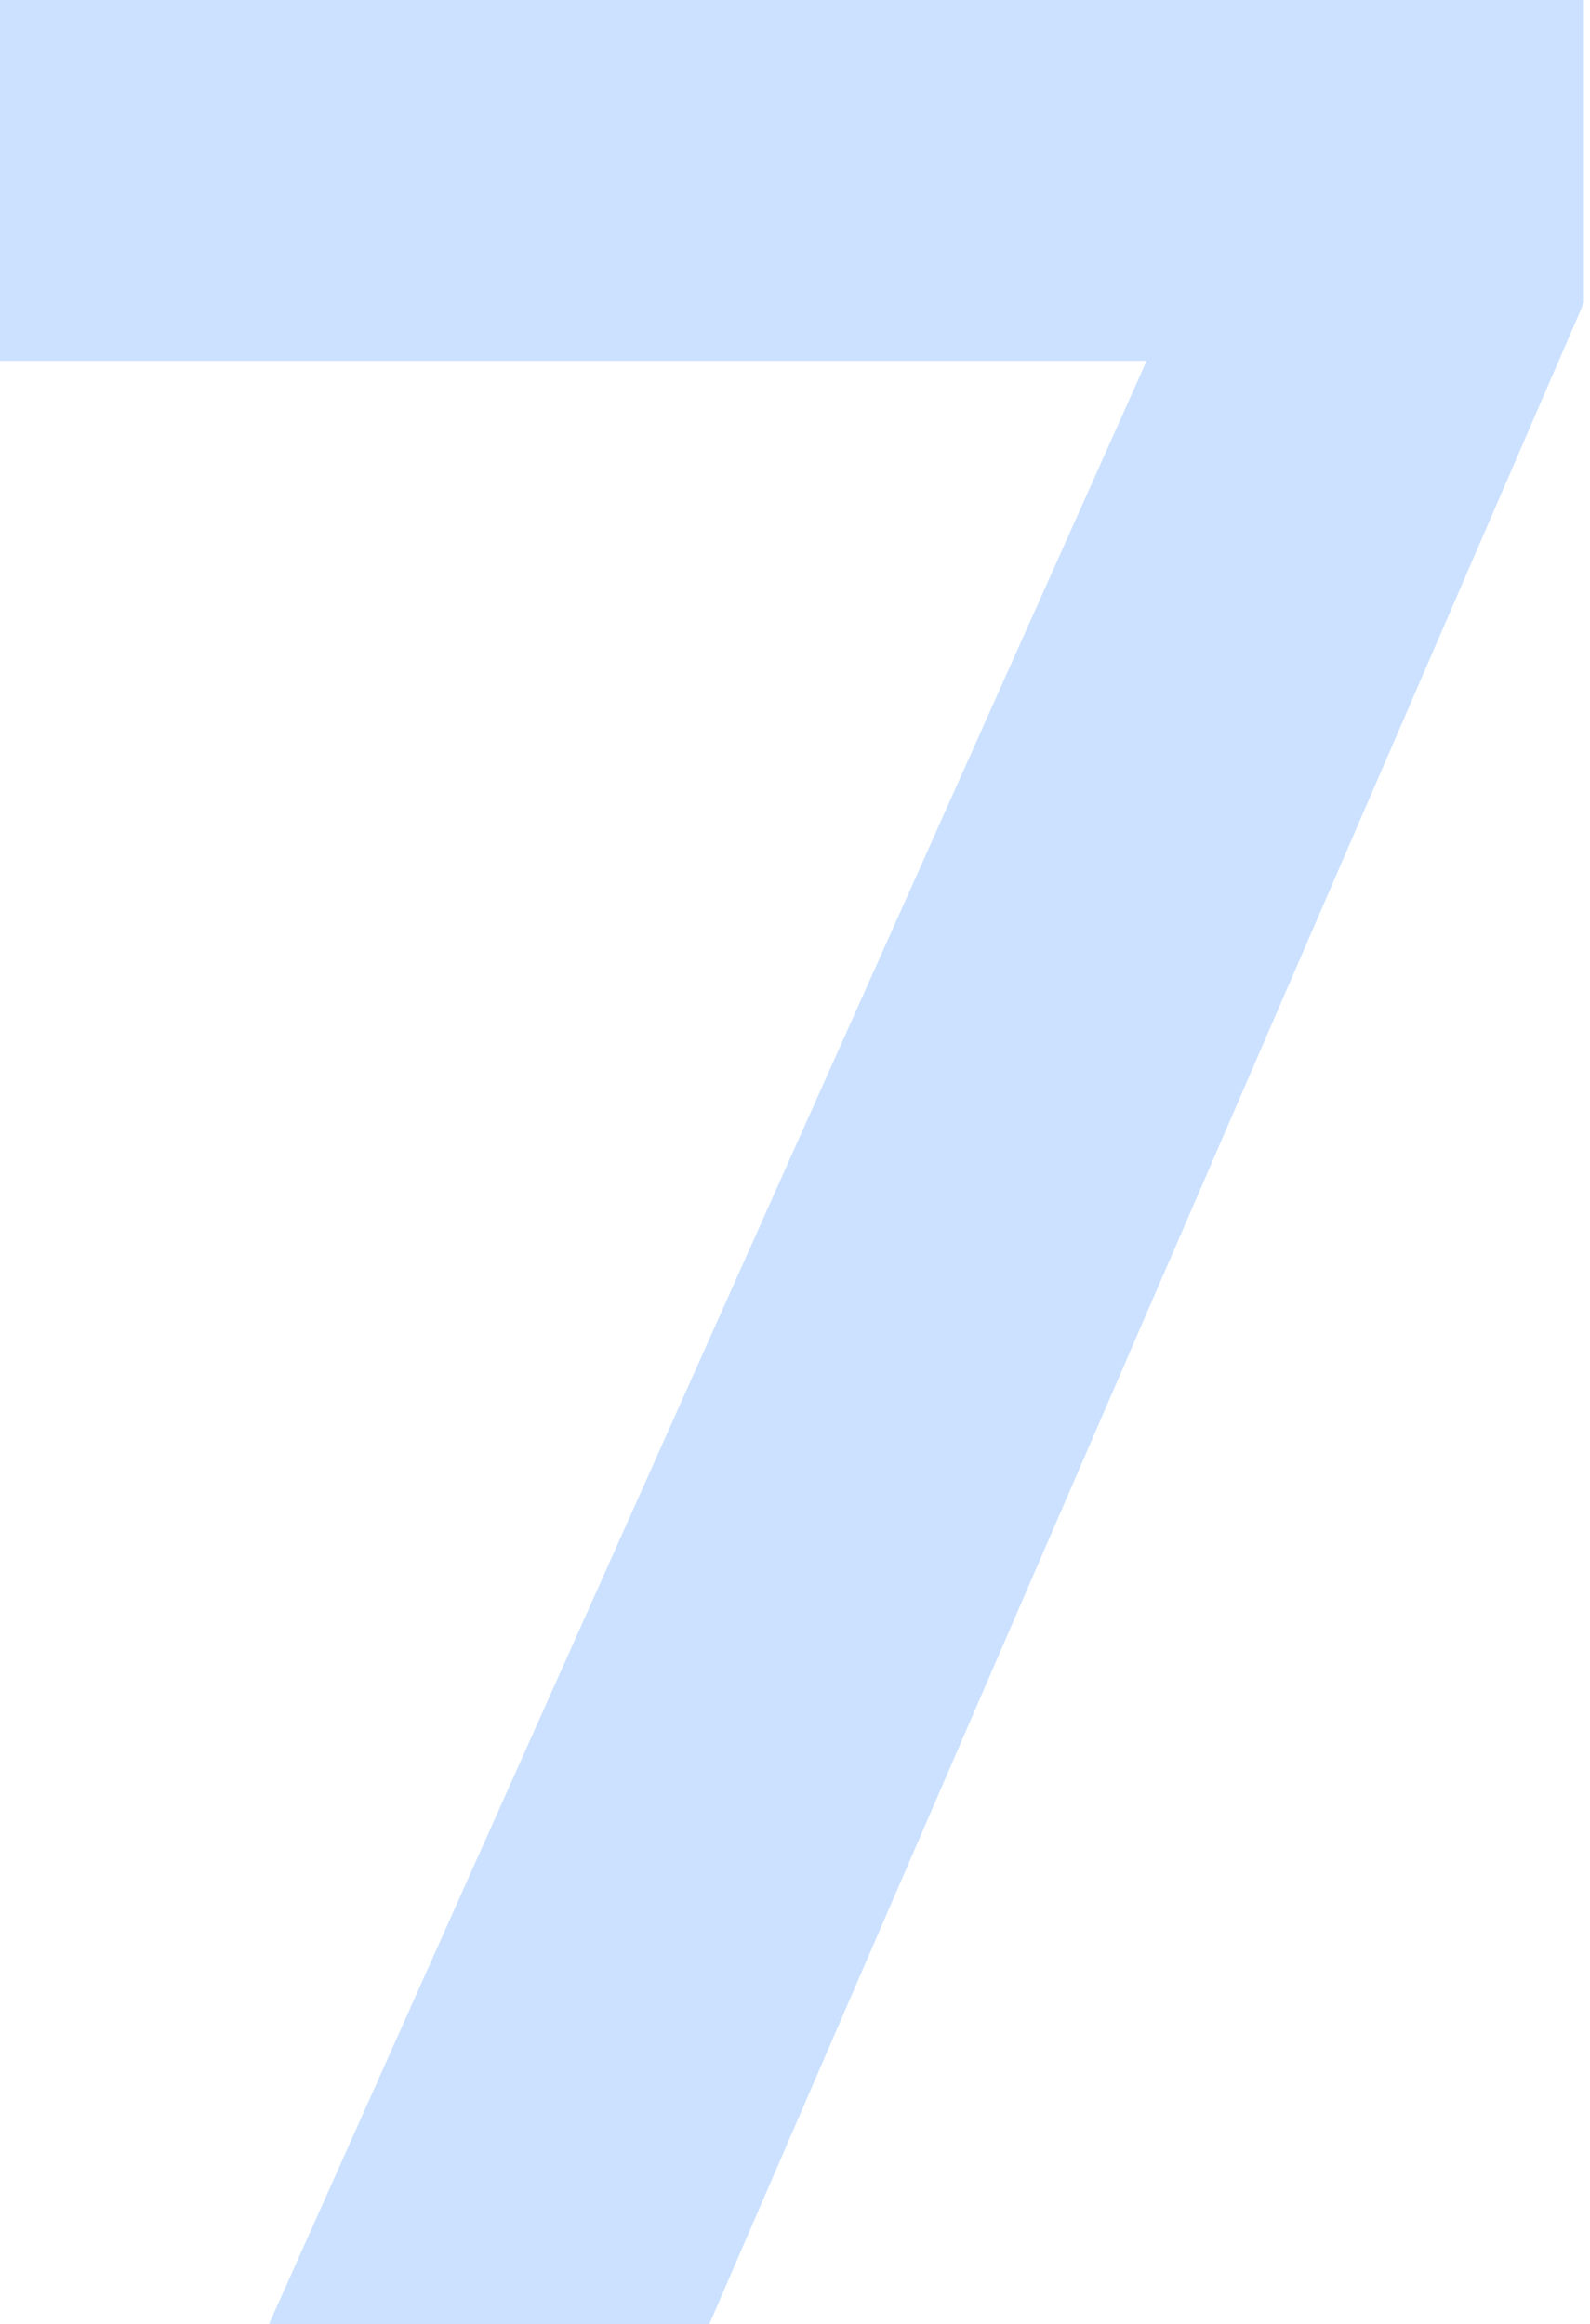 <?xml version="1.0" encoding="utf-8"?>
<!-- Generator: Adobe Illustrator 27.9.0, SVG Export Plug-In . SVG Version: 6.00 Build 0)  -->
<svg version="1.1" id="Layer_1" xmlns="http://www.w3.org/2000/svg" xmlns:xlink="http://www.w3.org/1999/xlink" x="0px" y="0px"
	 viewBox="0 0 52 76" style="enable-background:new 0 0 52 76;" xml:space="preserve">
<style type="text/css">
	.st0{fill:#CBE1FF;}
</style>
<path class="st0" d="M8.8,76l28.7-64.2H0V0h51.8v9.9L23.2,76H8.8z"/>
</svg>
